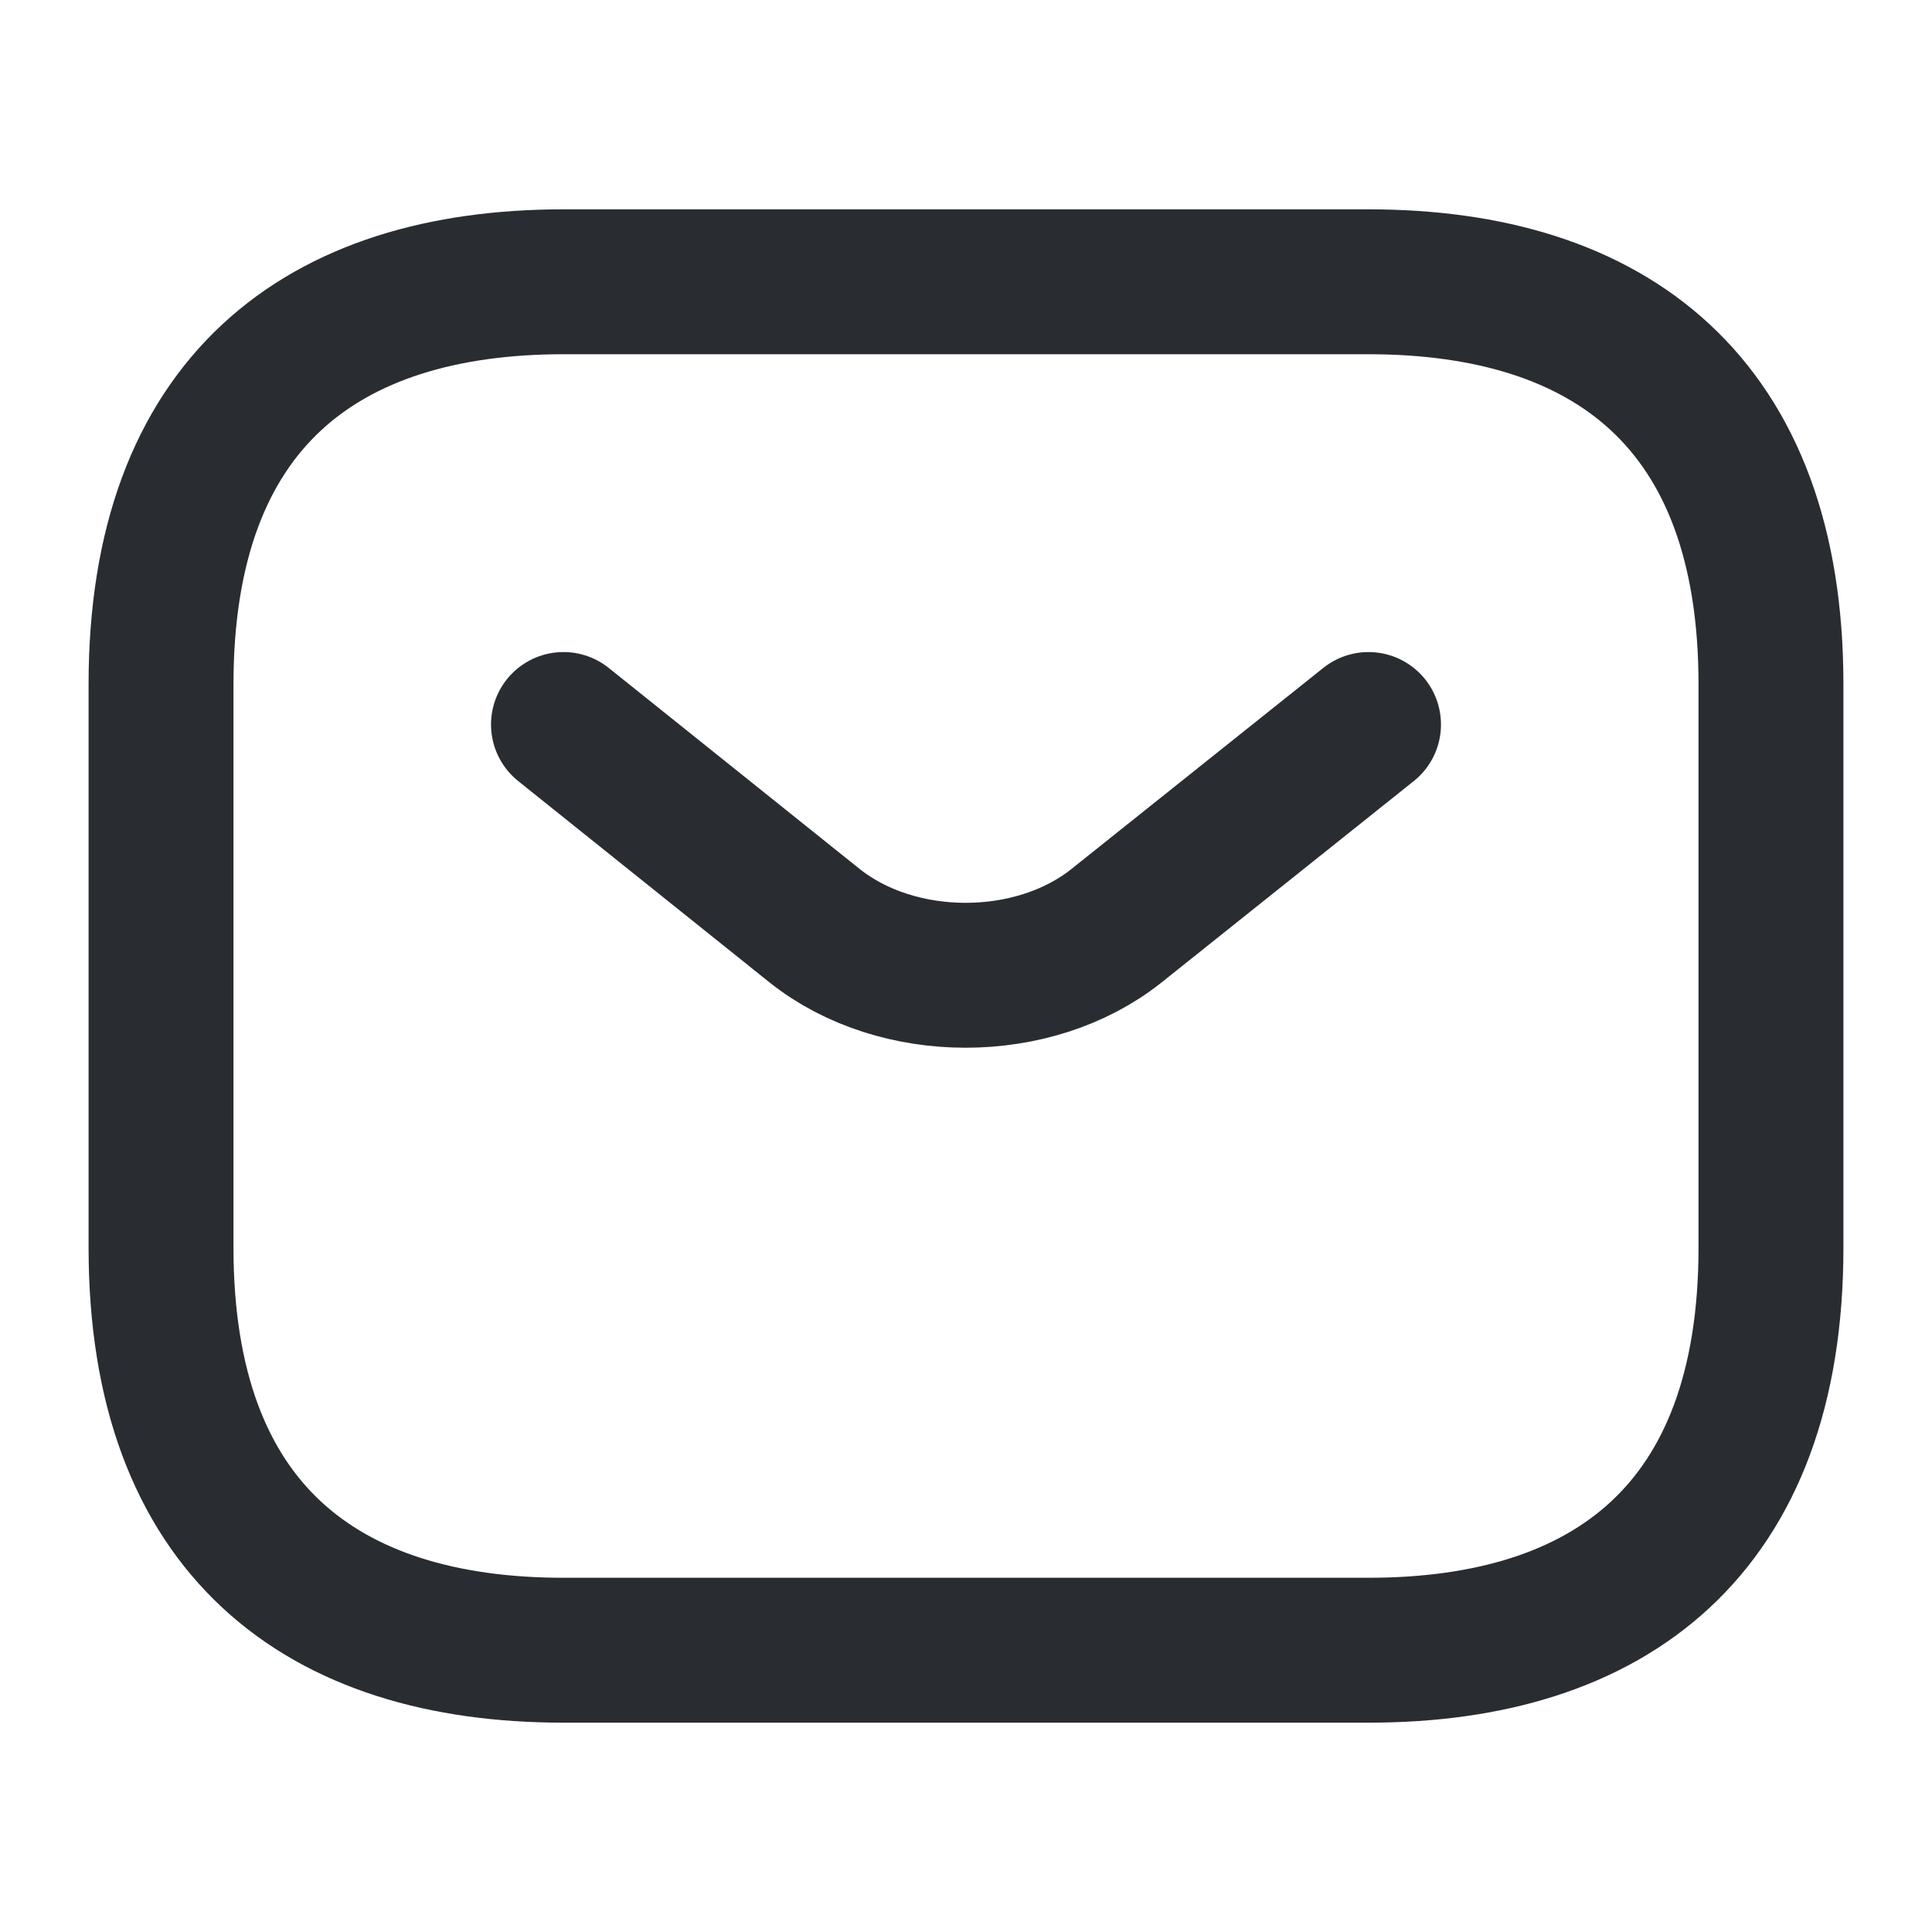 <svg width="20" height="20" viewBox="0 0 20 20" fill="none" xmlns="http://www.w3.org/2000/svg">
<path d="M14.167 17.083H5.833C3.333 17.083 1.667 15.833 1.667 12.917V7.083C1.667 4.167 3.333 2.917 5.833 2.917H14.167C16.667 2.917 18.333 4.167 18.333 7.083V12.917C18.333 15.833 16.667 17.083 14.167 17.083Z" stroke="#292D32" stroke-width="1.5" stroke-miterlimit="10" stroke-linecap="round" stroke-linejoin="round"/>
<path d="M14.167 7.5L11.558 9.583C10.7 10.267 9.292 10.267 8.433 9.583L5.833 7.5" stroke="#292D32" stroke-width="1.5" stroke-miterlimit="10" stroke-linecap="round" stroke-linejoin="round"/>
</svg>
